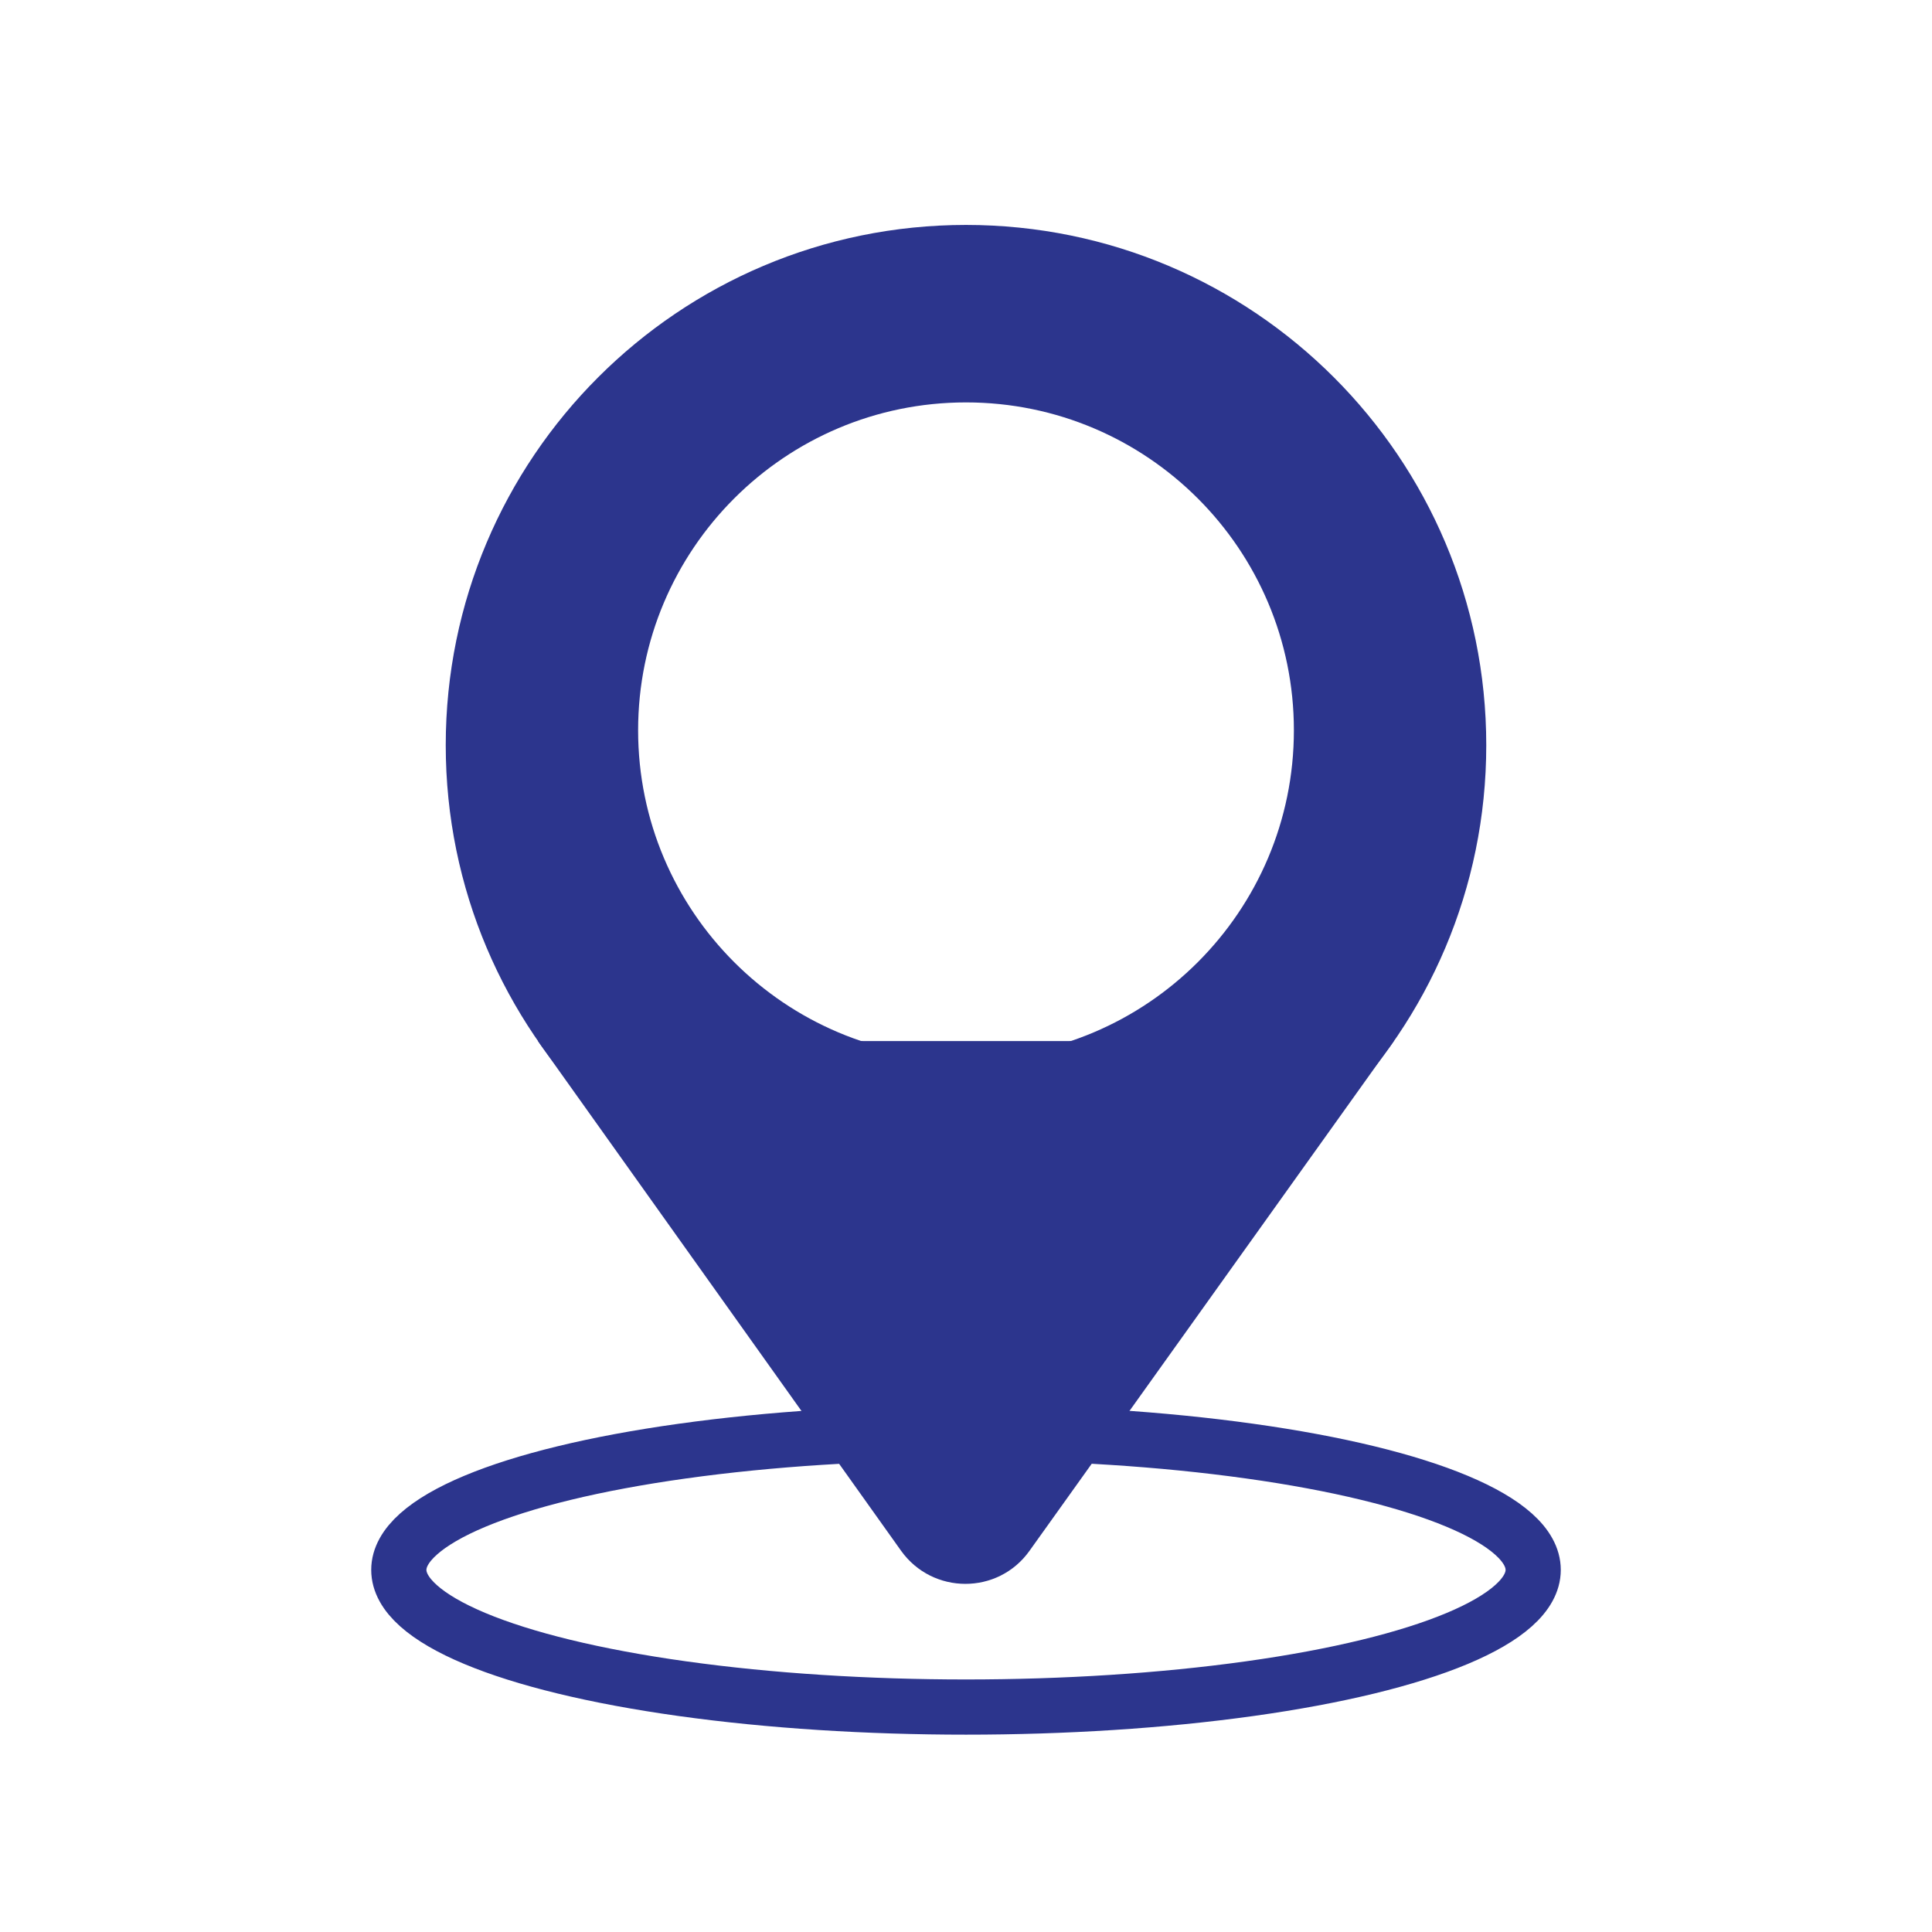 <?xml version="1.0" encoding="UTF-8"?><svg xmlns="http://www.w3.org/2000/svg" viewBox="0 0 70 70"><defs><style>.d{fill:#2c358d;}.e{opacity:.06;}.e,.f{fill:none;}.f{stroke:#2c358d;stroke-miterlimit:10;stroke-width:2px;}</style></defs><g id="a"/><g id="b"><g id="c"><rect class="e" width="70" height="70"/><g><path class="d" d="M19.49,37.72h31.01l-13.2,18.47c-1.14,1.6-3.51,1.59-4.65,0l-13.16-18.47Z"/><ellipse class="f" cx="35" cy="56.88" rx="20.55" ry="4.97"/><path class="d" d="M35,8.15c-10.41,0-18.85,8.44-18.85,18.85s8.44,18.85,18.85,18.85,18.85-8.44,18.85-18.85-8.44-18.85-18.85-18.85Zm0,30.19c-6.56,0-11.88-5.32-11.88-11.88s5.32-11.88,11.88-11.88,11.88,5.32,11.88,11.88-5.32,11.88-11.88,11.88Z"/></g></g></g></svg>